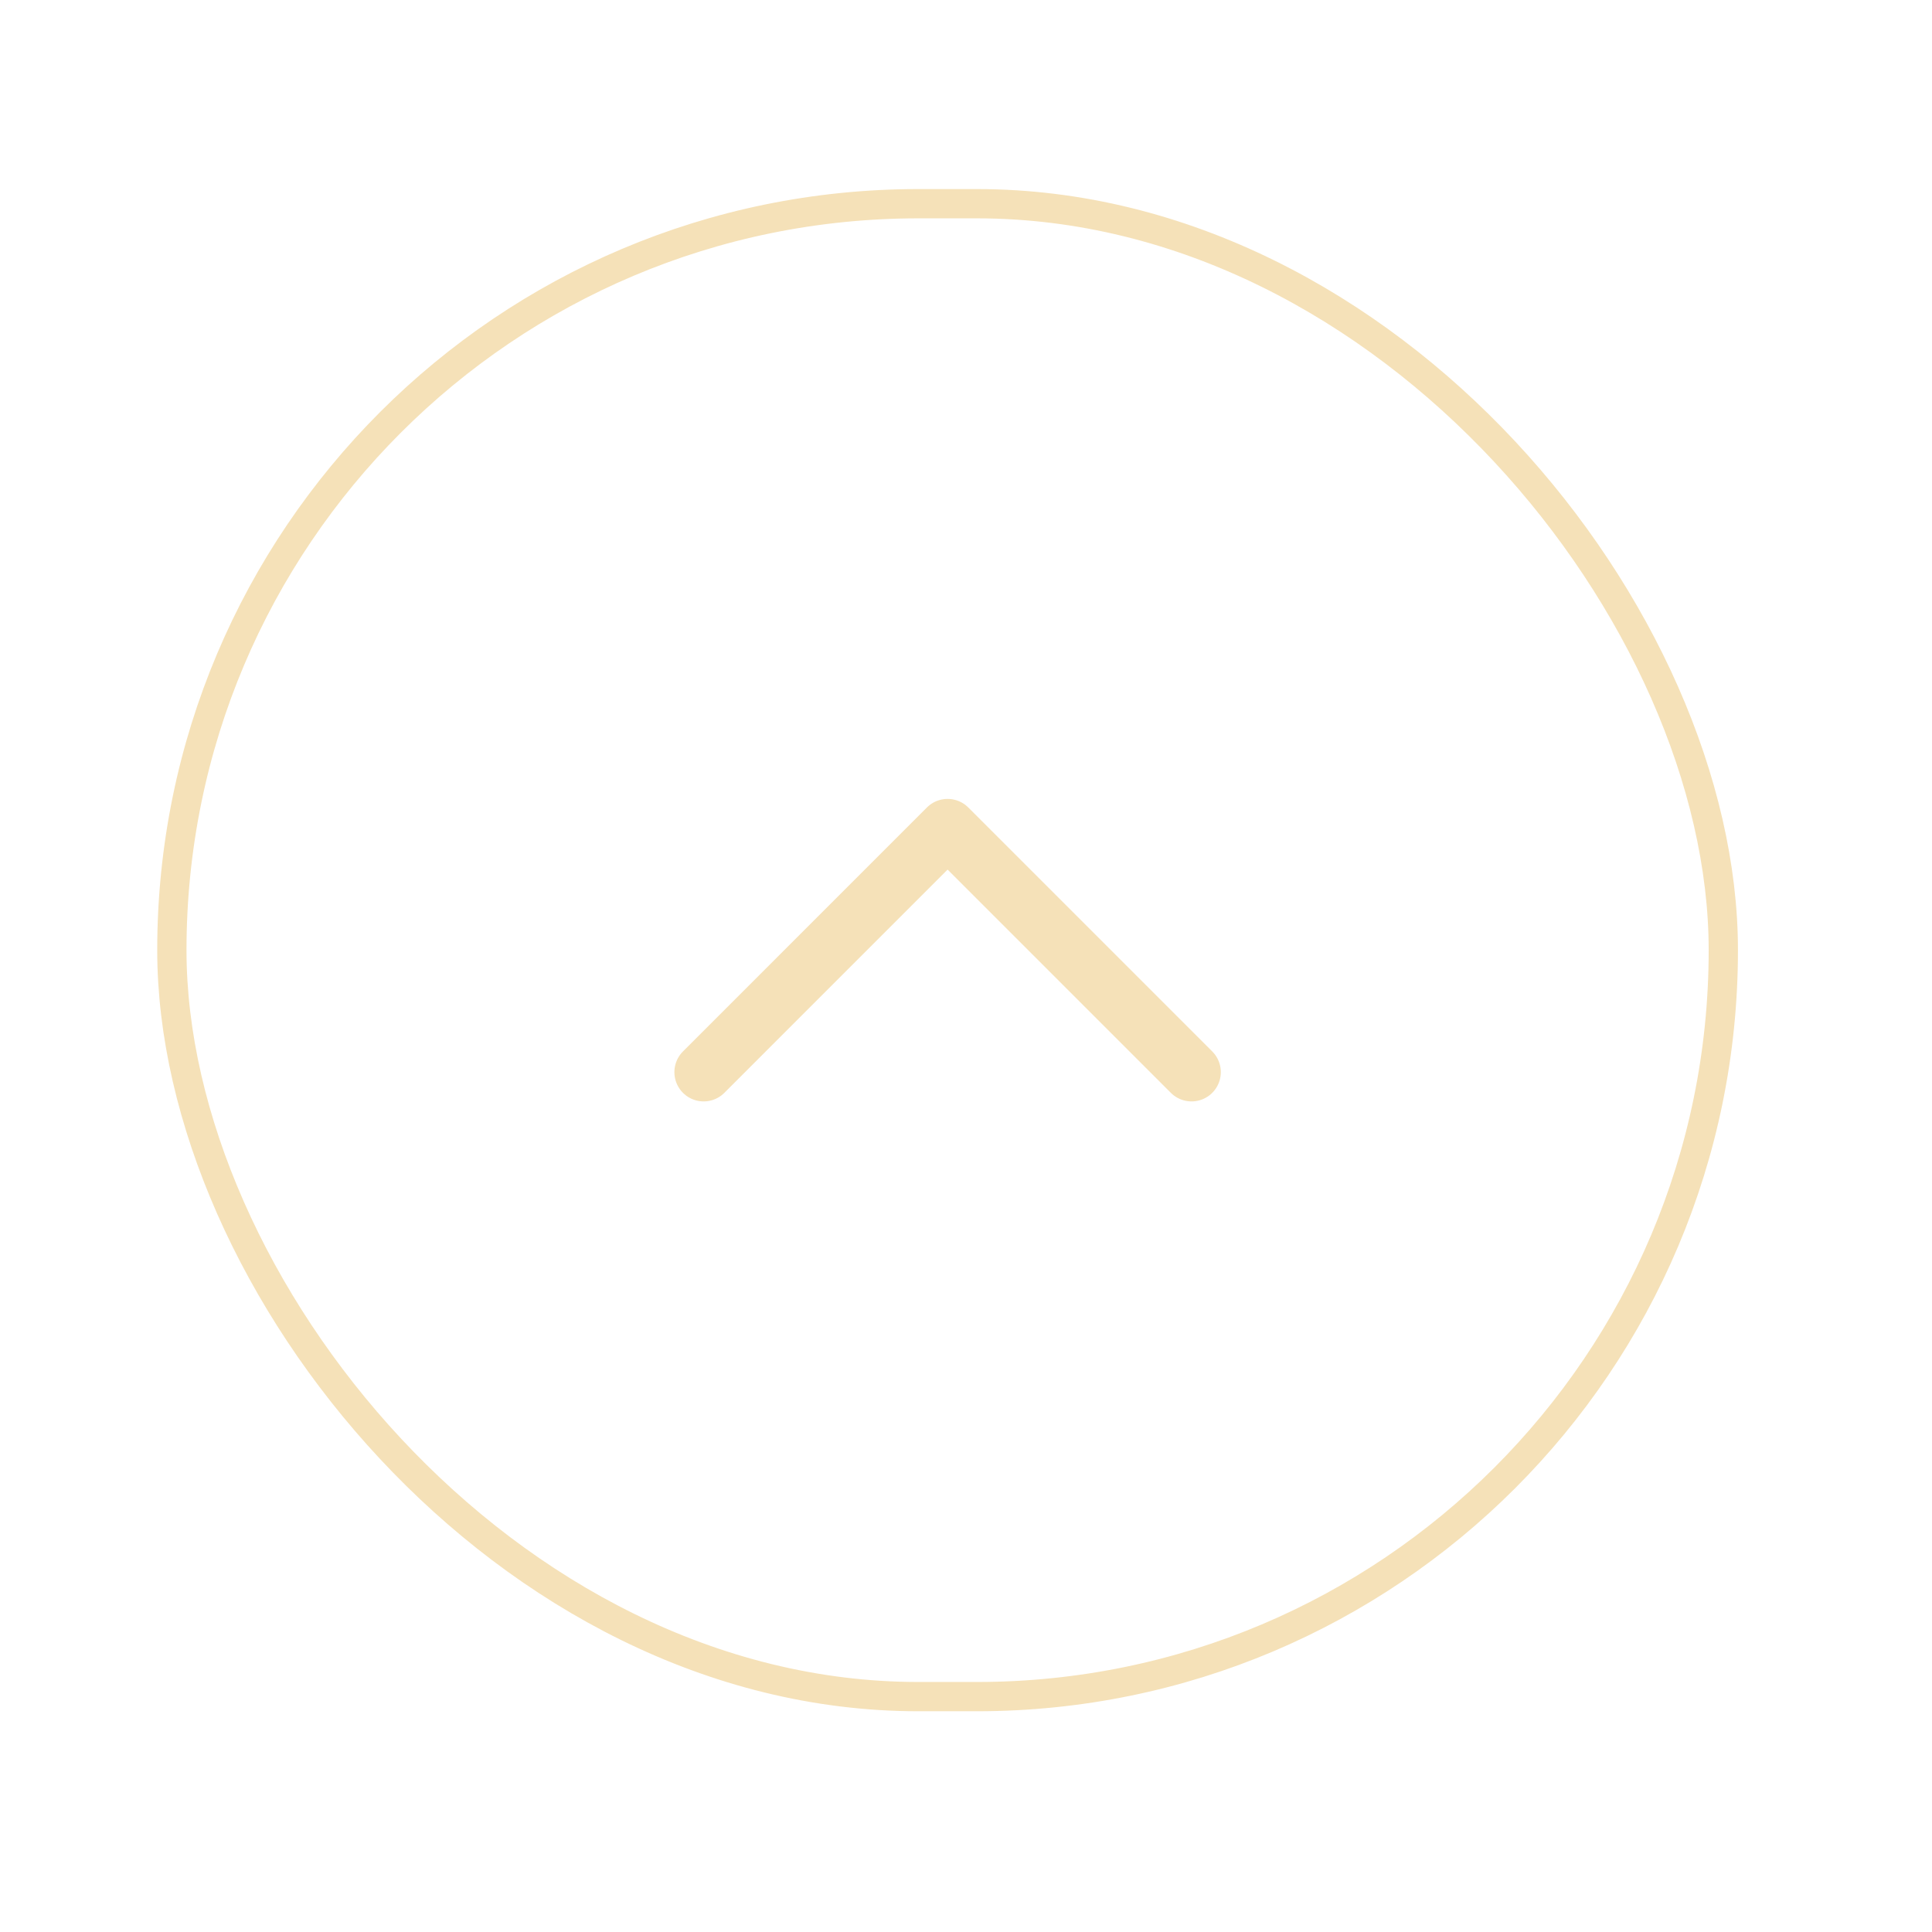 <svg width="66" height="66" viewBox="0 0 66 66" fill="none" xmlns="http://www.w3.org/2000/svg">
<g clip-path="url(#clip0_1_688)">
<rect x="5.871" y="6.959" width="53" height="51" rx="25.5" stroke="#F5E1B8"/>
<path d="M40.705 36.626L32.371 28.292L24.038 36.626" stroke="#F5E1B8" stroke-width="2" stroke-linecap="round" stroke-linejoin="round"/>
</g>
<defs>
<clipPath id="clip0_1_688">
<rect x="0.371" y="0.459" width="65" height="65" rx="32.5" fill="white"/>
</clipPath>
</defs>
</svg>
